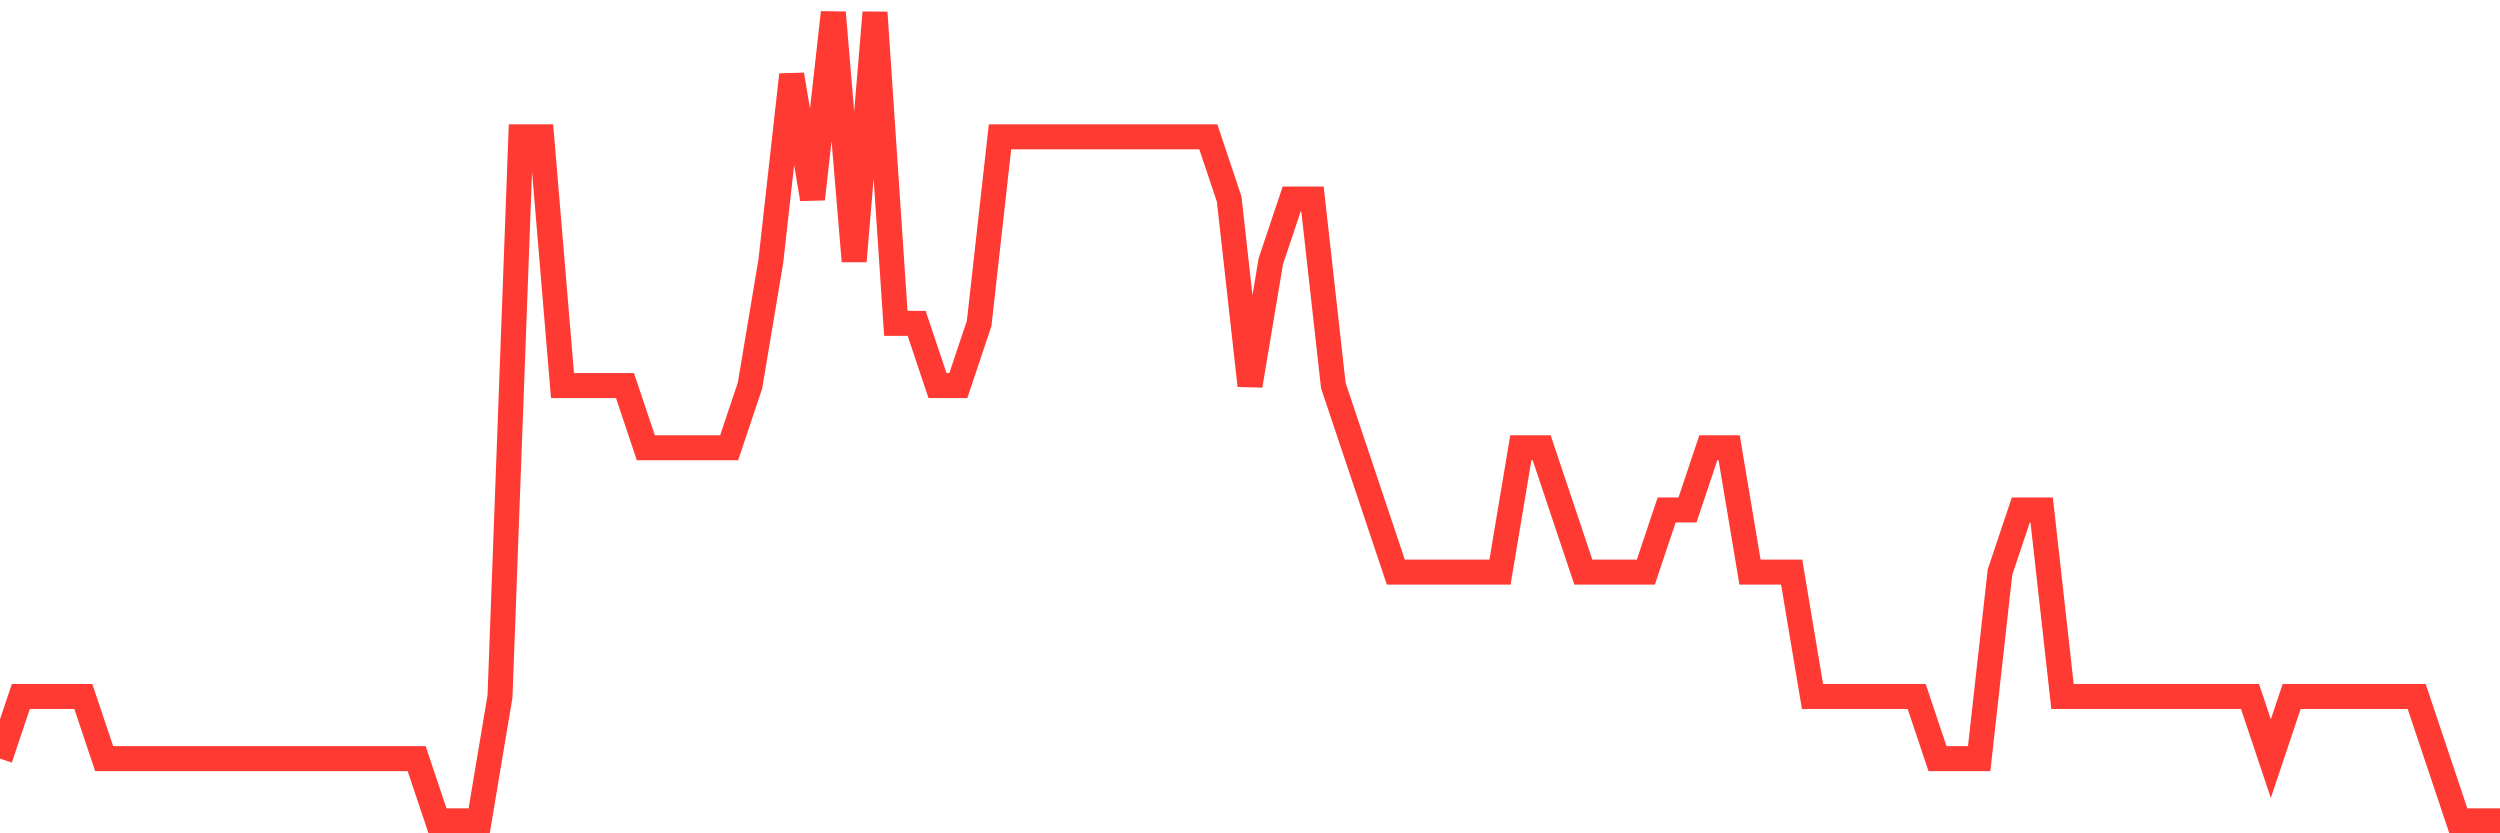 <svg
  xmlns="http://www.w3.org/2000/svg"
  xmlns:xlink="http://www.w3.org/1999/xlink"
  width="120"
  height="40"
  viewBox="0 0 120 40"
  preserveAspectRatio="none"
>
  <polyline
    points="0,36.415 1,33.431 2,33.431 3,33.431 4,33.431 5,36.415 6,36.415 7,36.415 8,36.415 9,36.415 10,36.415 11,36.415 12,36.415 13,36.415 14,36.415 15,36.415 16,36.415 17,36.415 18,36.415 19,36.415 20,36.415 21,39.4 22,39.4 23,39.4 24,33.431 25,6.569 26,6.569 27,18.508 28,18.508 29,18.508 30,18.508 31,21.492 32,21.492 33,21.492 34,21.492 35,21.492 36,18.508 37,12.538 38,3.585 39,9.554 40,0.6 41,12.538 42,0.6 43,15.523 44,15.523 45,18.508 46,18.508 47,15.523 48,6.569 49,6.569 50,6.569 51,6.569 52,6.569 53,6.569 54,6.569 55,6.569 56,6.569 57,6.569 58,6.569 59,9.554 60,18.508 61,12.538 62,9.554 63,9.554 64,18.508 65,21.492 66,24.477 67,27.462 68,27.462 69,27.462 70,27.462 71,27.462 72,27.462 73,21.492 74,21.492 75,24.477 76,27.462 77,27.462 78,27.462 79,27.462 80,24.477 81,24.477 82,21.492 83,21.492 84,27.462 85,27.462 86,27.462 87,33.431 88,33.431 89,33.431 90,33.431 91,33.431 92,33.431 93,36.415 94,36.415 95,36.415 96,27.462 97,24.477 98,24.477 99,33.431 100,33.431 101,33.431 102,33.431 103,33.431 104,33.431 105,33.431 106,33.431 107,33.431 108,33.431 109,36.415 110,33.431 111,33.431 112,33.431 113,33.431 114,33.431 115,33.431 116,33.431 117,36.415 118,39.4 119,39.4 120,39.4"
    fill="none"
    stroke="#ff3a33"
    stroke-width="1.2"
  >
  </polyline>
</svg>